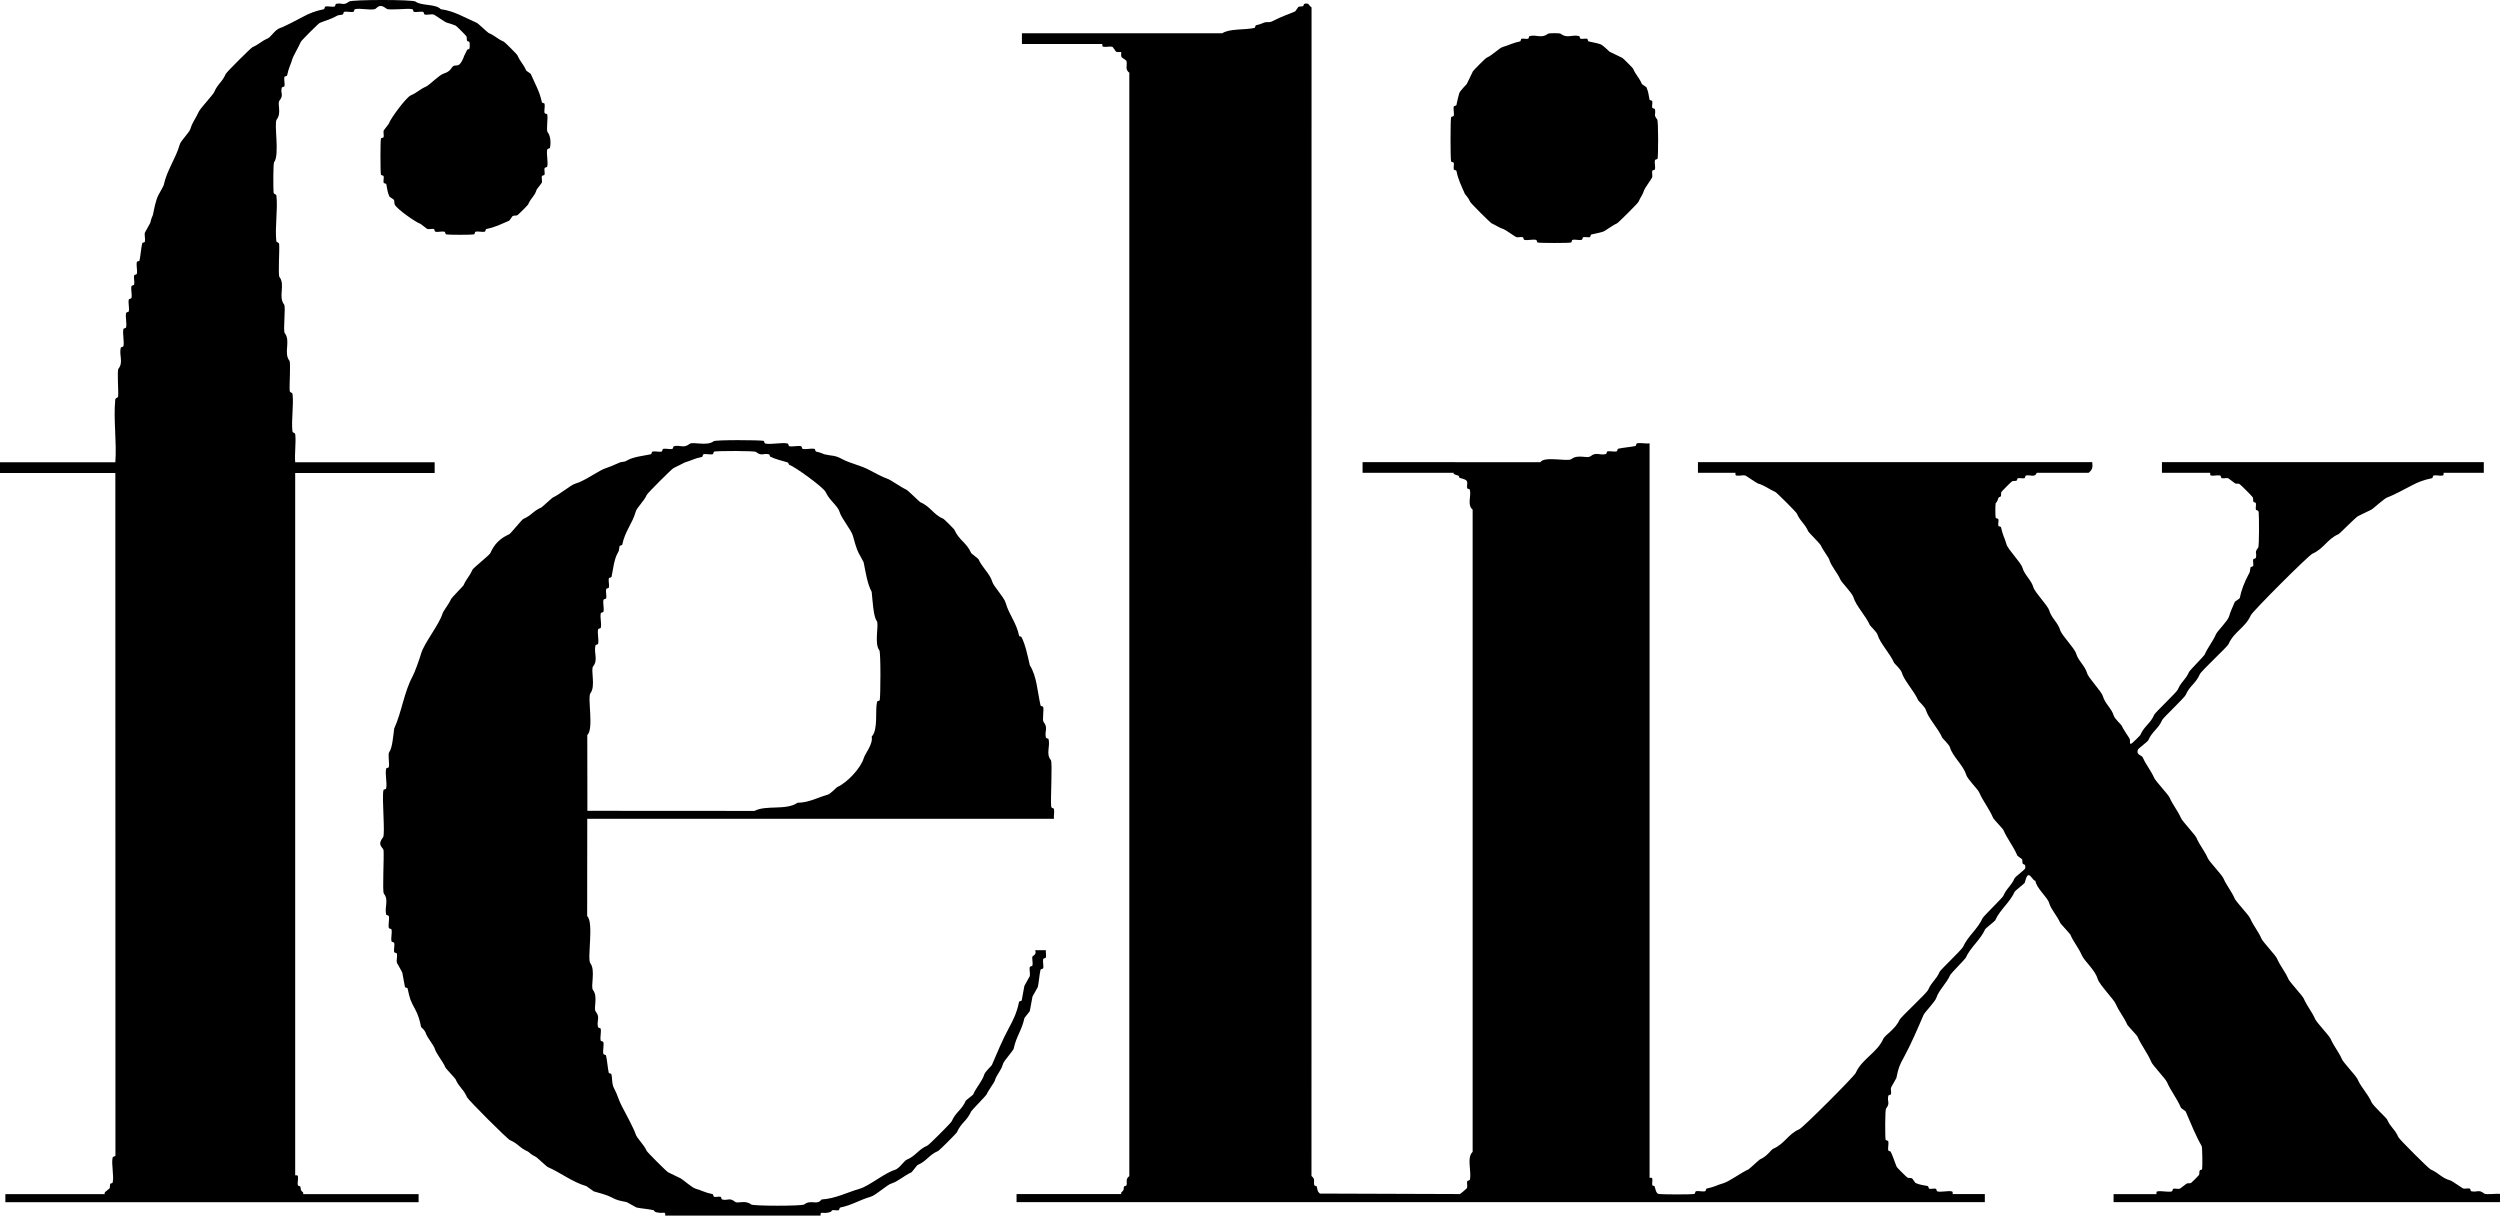 <svg width="264" height="129" viewBox="0 0 264 129" fill="none" xmlns="http://www.w3.org/2000/svg">
<path d="M263.979 126.947H223.193V126.097H227.724C227.74 126.097 227.66 125.842 227.815 125.811C228.242 125.724 228.912 125.914 229.332 125.816C229.443 125.791 229.407 125.554 229.515 125.53C229.726 125.487 229.973 125.577 230.182 125.53C230.234 125.52 230.875 124.992 230.95 124.969C231.071 124.933 231.22 124.987 231.37 124.922C231.424 124.899 232.192 124.132 232.217 124.077C232.287 123.915 232.217 123.732 232.3 123.585C232.328 123.536 232.516 123.557 232.542 123.454C232.596 123.232 232.565 121.148 232.501 121.035C231.88 119.953 231.334 118.595 230.803 117.359C230.785 117.318 230.337 117.039 230.319 117.001C229.855 115.921 229.268 115.267 228.819 114.247C228.68 113.93 227.335 112.497 227.201 112.188C226.738 111.109 226.15 110.454 225.702 109.434C225.669 109.357 224.684 108.303 224.651 108.226C224.285 107.391 223.801 106.874 223.435 106.039C223.188 105.472 221.691 103.996 221.5 103.344C221.222 102.399 220.119 101.512 219.836 100.868C219.47 100.034 218.986 99.516 218.62 98.681C218.587 98.604 217.602 97.55 217.569 97.473C217.229 96.695 216.595 96.059 216.389 95.355C216.209 94.74 215.034 93.784 214.939 93.019C214.671 92.98 214.434 92.362 214.202 92.413C213.97 92.465 213.867 93.091 213.808 93.227C213.777 93.297 212.788 94.08 212.757 94.152C212.254 95.291 211.19 96.061 210.693 97.19C210.662 97.262 209.673 98.042 209.642 98.114C209.14 99.253 208.076 100.023 207.578 101.152C207.527 101.265 206.012 102.811 205.961 102.927C205.574 103.805 204.701 104.632 204.497 105.328C204.366 105.779 203.258 106.871 203.129 107.172C202.521 108.587 201.792 110.292 201.063 111.624C200.561 112.541 200.481 112.752 200.257 113.837C200.244 113.904 199.7 114.801 199.687 114.868C199.644 115.079 199.734 115.326 199.69 115.535C199.667 115.643 199.43 115.607 199.404 115.718C199.257 116.344 199.646 116.465 199.162 117.073C199.059 117.202 199.056 120.071 199.121 120.345C199.146 120.455 199.381 120.419 199.404 120.527C199.468 120.811 199.337 121.195 199.404 121.476C199.427 121.576 199.62 121.558 199.646 121.604C199.883 122.042 200.087 122.748 200.295 123.227C200.326 123.299 201.352 124.325 201.426 124.356C201.584 124.425 201.759 124.369 201.916 124.438C201.96 124.456 202.235 124.904 202.274 124.922C202.779 125.136 203.047 125.139 203.562 125.245C203.67 125.268 203.634 125.507 203.742 125.53C203.954 125.574 204.201 125.484 204.41 125.528C204.518 125.551 204.482 125.788 204.593 125.814C205.012 125.912 205.682 125.721 206.11 125.809C206.265 125.84 206.185 126.095 206.2 126.095H209.598V126.945H107.348V126.095H118.395C118.395 126.095 118.377 125.956 118.413 125.922C118.81 125.567 118.575 125.543 118.72 125.281C118.745 125.232 118.941 125.252 118.962 125.152C119.057 124.714 118.818 124.557 119.256 124.193V7.684C118.761 7.29 119.067 6.965 118.959 6.448C118.941 6.357 118.457 6.084 118.434 6.033C118.349 5.85 118.429 5.541 118.392 5.502C118.356 5.463 118.045 5.546 117.862 5.461C117.81 5.438 117.537 4.953 117.447 4.935C117.151 4.874 116.782 4.995 116.502 4.935C116.35 4.904 116.427 4.649 116.411 4.649H107.915V3.516H129.066C129.826 3.001 131.485 3.178 132.464 2.949C132.575 2.923 132.538 2.686 132.647 2.663C133.152 2.56 133.44 2.395 133.497 2.38C134.069 2.248 133.953 2.475 134.576 2.138C135.207 1.798 136.083 1.499 136.766 1.205C136.807 1.187 137.085 0.736 137.124 0.721C137.289 0.651 137.469 0.721 137.616 0.638C137.683 0.602 137.596 0.272 138.126 0.399C138.173 0.409 138.379 0.728 138.5 0.777L138.492 124.183C138.93 124.546 138.69 124.704 138.786 125.141C138.806 125.242 139.002 125.224 139.028 125.27C139.136 125.463 139.051 125.806 139.389 126.041L154.161 126.092C154.207 126.087 154.874 125.528 154.892 125.484C155 125.247 154.882 124.992 154.931 124.758C154.954 124.649 155.191 124.685 155.217 124.575C155.423 123.691 154.851 122.266 155.511 121.633V53.814C154.91 53.33 155.379 52.418 155.217 51.722C155.191 51.611 154.954 51.647 154.931 51.539C154.89 51.333 154.972 51.093 154.931 50.877C154.877 50.589 154.235 50.519 154.122 50.455C154.076 50.429 154.101 50.254 153.975 50.22C153.287 50.035 153.55 49.931 153.517 49.931H143.887V48.798L162.662 48.811C163.079 48.131 165.553 48.788 165.947 48.476C166.622 47.943 167.616 48.44 167.93 48.193C168.575 47.685 168.881 48.113 169.572 47.95C169.682 47.925 169.646 47.69 169.754 47.667C170.038 47.603 170.419 47.734 170.705 47.667C170.813 47.641 170.78 47.407 170.888 47.384C171.414 47.263 172.135 47.216 172.689 47.103C172.797 47.08 172.761 46.843 172.872 46.817C173.235 46.732 173.797 46.876 174.196 46.817V124.381C174.196 124.381 174.397 124.343 174.448 124.405C174.559 124.539 174.433 124.922 174.479 125.139C174.5 125.239 174.696 125.221 174.721 125.268C174.788 125.386 174.842 126.012 175.144 126.077C175.471 126.146 178.611 126.151 178.918 126.079C179.029 126.053 178.993 125.819 179.101 125.796C179.384 125.731 179.766 125.863 180.052 125.796C180.162 125.77 180.126 125.533 180.234 125.51C181.077 125.337 181.293 125.144 182.017 124.938C182.597 124.773 183.882 123.817 184.637 123.488C184.715 123.454 185.768 122.473 185.845 122.436C186.657 122.081 187.005 121.416 187.262 121.303C188.494 120.762 188.788 119.78 190.019 119.239C190.403 119.069 195.795 113.682 195.965 113.299C196.614 111.822 198.229 111.171 198.879 109.694C199.051 109.305 200.146 108.695 200.579 107.713C200.718 107.394 203.444 104.908 203.614 104.524C204.01 103.62 204.43 103.522 204.827 102.618C204.92 102.406 207.166 100.284 207.295 99.995C207.792 98.867 208.859 98.096 209.359 96.958C209.441 96.772 211.461 94.804 211.543 94.618C211.94 93.714 212.36 93.616 212.757 92.712C212.793 92.627 213.831 91.803 213.849 91.733C213.973 91.202 213.645 91.29 213.609 91.223C213.529 91.079 213.596 90.896 213.527 90.731C213.509 90.692 213.061 90.412 213.043 90.373C212.579 89.293 211.991 88.639 211.543 87.619C211.51 87.542 210.526 86.488 210.492 86.411C210.028 85.331 209.441 84.677 208.993 83.657C208.854 83.342 207.759 82.266 207.625 81.81C207.331 80.813 206.205 79.911 205.912 78.914C205.827 78.62 205.136 77.981 205.11 77.917C204.662 76.892 203.632 75.864 203.364 74.952C203.279 74.658 202.588 74.019 202.563 73.955C202.114 72.929 201.084 71.901 200.816 70.99C200.731 70.696 200.04 70.057 200.015 69.993C199.566 68.967 198.536 67.939 198.268 67.027C198.183 66.734 197.493 66.095 197.467 66.03C197.018 65.005 195.988 63.977 195.72 63.065C195.586 62.609 194.489 61.535 194.352 61.218C194.012 60.44 193.378 59.804 193.172 59.1C193.098 58.845 192.505 58.111 192.289 57.614C192.196 57.403 190.995 56.218 190.954 56.122C190.555 55.218 190.137 55.12 189.741 54.216C189.676 54.069 187.623 52.018 187.479 51.954C186.801 51.655 186.348 51.258 185.642 51.057C185.495 51.016 184.392 50.236 184.307 50.215C184.024 50.148 183.64 50.279 183.357 50.218C183.205 50.187 183.282 49.931 183.267 49.931H179.302V48.798H220.939C221 49.36 220.975 49.584 220.557 49.929H215.083C214.895 50.462 214.387 50.114 213.949 50.215C213.839 50.241 213.875 50.478 213.766 50.501C213.555 50.545 213.308 50.455 213.099 50.501C212.999 50.522 213.017 50.717 212.97 50.743C212.826 50.825 212.643 50.756 212.478 50.825C212.404 50.856 211.381 51.882 211.347 51.954C211.283 52.103 211.337 52.253 211.301 52.374C211.262 52.508 211.069 52.459 211.031 52.593C210.904 53.044 210.75 53.108 210.742 53.144C210.698 53.324 210.698 54.476 210.742 54.659C210.768 54.77 211.005 54.734 211.028 54.842C211.072 55.053 210.982 55.3 211.025 55.509C211.049 55.617 211.291 55.581 211.311 55.689C211.484 56.532 211.677 56.748 211.883 57.472C212.046 58.047 213.398 59.371 213.571 59.956C213.797 60.728 214.49 61.228 214.717 62.001C214.89 62.589 216.229 63.895 216.405 64.484C216.631 65.257 217.324 65.757 217.551 66.53C217.724 67.117 219.063 68.424 219.238 69.013C219.465 69.786 220.158 70.286 220.385 71.059C220.557 71.646 221.897 72.953 222.072 73.543C222.299 74.315 222.992 74.815 223.219 75.588C223.304 75.882 223.994 76.521 224.02 76.585C224.2 77 224.885 77.958 224.911 78.061C224.97 78.298 224.793 78.762 225.195 78.437C225.264 78.381 225.98 77.693 226.003 77.641C226.457 76.613 227.049 76.482 227.5 75.451C227.593 75.24 229.839 73.117 229.968 72.829C230.365 71.925 230.785 71.827 231.182 70.922C231.233 70.809 232.748 69.263 232.8 69.147C233.168 68.313 233.65 67.792 234.016 66.958C234.152 66.646 235.257 65.559 235.383 65.111C235.525 64.608 235.778 64.067 235.997 63.56C236.022 63.503 236.504 63.227 236.522 63.142C236.666 62.364 237.032 61.432 237.414 60.728C237.661 60.278 237.537 60.497 237.653 59.932C237.676 59.824 237.916 59.86 237.939 59.752C237.983 59.541 237.893 59.294 237.936 59.085C237.96 58.977 238.197 59.013 238.222 58.902C238.354 58.335 238.022 58.389 238.465 57.828C238.581 57.681 238.563 54.512 238.516 54.1C238.485 53.819 238.246 53.927 238.22 53.806C238.176 53.597 238.266 53.35 238.22 53.139C238.199 53.038 238.003 53.056 237.978 53.01C237.895 52.866 237.965 52.683 237.895 52.518C237.857 52.425 236.574 51.145 236.481 51.106C236.332 51.042 236.182 51.096 236.061 51.06C235.986 51.037 235.345 50.511 235.293 50.498C235.085 50.455 234.837 50.545 234.626 50.498C234.518 50.475 234.554 50.238 234.443 50.212C234.16 50.148 233.776 50.277 233.49 50.218C233.338 50.187 233.415 49.931 233.4 49.931H228.301V48.798H262.289V49.931H258.041C258.026 49.931 258.103 50.187 257.951 50.218C257.665 50.277 257.284 50.148 256.998 50.212C256.887 50.238 256.923 50.475 256.815 50.498C255.949 50.676 255.316 50.916 254.602 51.305C254.143 51.554 252.6 52.366 252.198 52.484C251.742 52.618 250.666 53.713 250.351 53.852C249.846 54.074 249.517 54.278 249.012 54.502C248.785 54.602 247.087 56.344 246.953 56.403C245.722 56.944 245.428 57.925 244.197 58.467C243.774 58.652 237.87 64.554 237.684 64.974C237.104 66.29 235.917 66.695 235.337 68.011C235.198 68.331 232.472 70.817 232.302 71.201C231.849 72.229 231.256 72.363 230.806 73.391C230.677 73.682 228.43 75.802 228.338 76.013C227.884 77.041 227.292 77.175 226.841 78.203C226.81 78.275 225.821 79.056 225.79 79.12C225.506 79.715 226.181 79.759 226.274 79.978C226.64 80.813 227.124 81.33 227.49 82.165C227.632 82.487 228.966 83.901 229.108 84.224C229.474 85.058 229.958 85.576 230.324 86.411C230.465 86.733 231.8 88.147 231.942 88.469C232.307 89.304 232.792 89.822 233.158 90.656C233.299 90.978 234.634 92.393 234.775 92.715C235.141 93.549 235.626 94.067 235.991 94.902C236.133 95.224 237.468 96.638 237.609 96.96C237.975 97.795 238.459 98.313 238.825 99.147C238.967 99.469 240.301 100.884 240.443 101.206C240.809 102.041 241.293 102.558 241.659 103.393C241.801 103.715 243.135 105.129 243.277 105.451C243.643 106.286 244.127 106.804 244.493 107.639C244.635 107.961 245.969 109.375 246.111 109.697C246.477 110.532 246.961 111.05 247.327 111.884C247.468 112.206 248.803 113.621 248.945 113.943C249.349 114.865 250.045 115.499 250.444 116.413C250.591 116.746 252.01 118.072 252.062 118.188C252.461 119.093 252.879 119.19 253.275 120.095C253.371 120.314 256.452 123.392 256.671 123.488C257.585 123.889 257.789 124.384 258.791 124.667C258.948 124.711 260.04 125.492 260.125 125.51C260.334 125.554 260.581 125.463 260.793 125.51C260.901 125.533 260.865 125.77 260.976 125.796C261.602 125.943 261.723 125.554 262.333 126.038C262.529 126.193 263.645 126.012 264 126.079V126.929L263.979 126.947Z" fill="black"/>
<path d="M70.243 128.362C70.32 127.924 70.022 128.099 69.748 128.078C68.945 128.022 69.135 127.821 69.017 127.795C68.491 127.674 67.767 127.628 67.216 127.514C67.149 127.501 66.25 126.958 66.186 126.945C65.441 126.79 65.178 126.77 64.539 126.422C64.109 126.187 63.202 125.95 62.703 125.809C62.651 125.793 61.968 125.27 61.917 125.255C60.471 124.845 59.209 123.835 57.815 123.225C57.738 123.191 56.684 122.21 56.605 122.174C56.064 121.937 55.863 121.653 55.754 121.607C54.85 121.213 54.755 120.79 53.848 120.394C53.554 120.265 49.448 116.161 49.319 115.867C48.922 114.96 48.5 114.865 48.103 113.961C48.07 113.883 47.086 112.83 47.052 112.753C46.712 111.972 46.078 111.338 45.872 110.635C45.821 110.462 45.086 109.458 45.035 109.285C44.86 108.703 44.473 108.502 44.463 108.448C44.344 107.804 44.169 107.18 43.852 106.603C43.35 105.686 43.27 105.475 43.046 104.39C43.023 104.282 42.783 104.318 42.76 104.21C42.644 103.648 42.595 103.254 42.479 102.692C42.466 102.625 41.925 101.726 41.91 101.662C41.845 101.379 41.977 100.997 41.91 100.711C41.884 100.603 41.65 100.637 41.627 100.528C41.562 100.245 41.694 99.864 41.627 99.578C41.601 99.47 41.369 99.506 41.343 99.395C41.261 99.042 41.425 98.516 41.343 98.163C41.317 98.053 41.086 98.089 41.06 97.981C40.977 97.628 41.142 97.102 41.06 96.749C41.034 96.638 40.802 96.674 40.776 96.566C40.591 95.77 41.08 95.049 40.534 94.361C40.364 94.144 40.57 90.476 40.503 89.783C40.475 89.484 39.761 89.288 40.452 88.418C40.694 88.111 40.31 84.234 40.493 83.445C40.519 83.335 40.751 83.371 40.776 83.263C40.905 82.706 40.645 81.737 40.776 81.181C40.802 81.07 41.034 81.106 41.06 80.998C41.145 80.632 40.939 79.63 41.101 79.424C41.438 78.996 41.531 77.621 41.627 76.935C42.417 75.212 42.678 73.061 43.569 71.427C43.801 71.002 44.321 69.542 44.465 69.026C44.78 67.916 46.382 65.966 46.733 64.781C46.807 64.526 47.4 63.792 47.616 63.294C47.709 63.083 48.909 61.898 48.951 61.803C49.28 61.056 49.553 60.927 49.881 60.18C49.979 59.961 51.684 58.626 51.782 58.405C52.202 57.449 52.812 56.841 53.768 56.421C53.936 56.346 55.092 54.878 55.26 54.803C56.167 54.404 56.262 53.984 57.166 53.59C57.243 53.556 58.297 52.575 58.374 52.539C59.091 52.224 60.294 51.207 60.711 51.088C61.868 50.761 63.223 49.643 64.109 49.391C64.459 49.29 65.423 48.834 65.508 48.816C66.072 48.7 65.851 48.824 66.304 48.577C66.92 48.242 68.002 48.118 68.726 47.971C68.834 47.948 68.798 47.711 68.909 47.685C69.192 47.621 69.573 47.752 69.859 47.685C69.967 47.659 69.934 47.425 70.042 47.402C70.326 47.337 70.707 47.469 70.993 47.402C71.101 47.376 71.065 47.144 71.176 47.118C71.866 46.959 72.173 47.384 72.817 46.876C73.162 46.603 74.656 47.154 75.365 46.593C75.571 46.431 80.254 46.467 80.623 46.552C80.733 46.577 80.697 46.809 80.805 46.835C81.429 46.979 82.547 46.688 83.171 46.835C83.281 46.861 83.245 47.093 83.353 47.118C83.706 47.201 84.232 47.036 84.585 47.118C84.696 47.144 84.659 47.376 84.77 47.402C85.123 47.484 85.651 47.319 86.002 47.402C86.112 47.428 86.076 47.664 86.185 47.688C86.69 47.791 86.978 47.956 87.035 47.971C87.949 48.182 88.104 48.028 88.962 48.494C89.763 48.929 90.935 49.159 91.793 49.628C92.177 49.836 93.282 50.424 93.63 50.524C94.076 50.656 95.052 51.416 95.683 51.691C95.894 51.784 97.079 52.982 97.175 53.026C98.311 53.525 98.512 54.306 99.648 54.806C99.72 54.837 100.745 55.862 100.779 55.934C101.279 57.068 102.059 57.271 102.559 58.407C102.58 58.454 103.306 59.002 103.327 59.049C103.729 59.961 104.53 60.566 104.79 61.45C104.927 61.916 106.029 63.07 106.194 63.65C106.56 64.938 107.31 65.695 107.616 67.128C107.637 67.228 107.833 67.21 107.858 67.257C108.273 68.019 108.546 69.361 108.747 70.242C109.499 71.448 109.548 73.032 109.881 74.488C109.906 74.596 110.138 74.56 110.164 74.671C110.249 75.037 110.043 76.039 110.205 76.245C110.713 76.889 110.285 77.196 110.447 77.883C110.473 77.994 110.705 77.958 110.731 78.066C110.916 78.862 110.427 79.584 110.973 80.272C111.156 80.501 110.921 84.399 111.004 85.133C111.035 85.411 111.269 85.306 111.298 85.427C111.367 85.72 111.254 86.145 111.298 86.467H62.015L62.004 96.739C62.736 97.388 61.984 101.27 62.339 101.721C62.911 102.445 62.339 104.194 62.623 104.552C63.171 105.245 62.646 106.487 62.906 106.817C63.413 107.458 62.986 107.768 63.148 108.455C63.174 108.566 63.406 108.53 63.431 108.638C63.514 108.991 63.349 109.517 63.431 109.87C63.457 109.981 63.689 109.944 63.715 110.053C63.797 110.406 63.633 110.931 63.715 111.284C63.741 111.395 63.975 111.359 63.998 111.467C64.119 111.993 64.166 112.714 64.279 113.265C64.302 113.373 64.539 113.337 64.565 113.448C64.691 113.999 64.568 114.43 64.89 115.02C65.212 115.61 65.348 116.225 65.657 116.792C65.966 117.359 66.982 119.281 67.121 119.76C67.255 120.213 67.981 120.834 68.288 121.53C68.352 121.677 70.405 123.727 70.55 123.792C71.055 124.013 71.384 124.219 71.889 124.441C72.062 124.516 73.069 125.417 73.453 125.525C74.177 125.731 74.393 125.925 75.236 126.097C75.344 126.12 75.308 126.36 75.416 126.383C75.627 126.427 75.875 126.337 76.083 126.381C76.192 126.404 76.156 126.641 76.266 126.667C76.892 126.813 77.013 126.424 77.624 126.909C77.915 127.141 78.672 126.677 79.324 127.192C79.543 127.367 84.703 127.367 84.925 127.192C85.649 126.62 86.295 127.334 86.749 126.667C88.253 126.571 89.431 125.92 90.796 125.528C91.749 125.257 93.444 123.851 94.478 123.547C94.993 123.395 95.441 122.601 95.758 122.462C96.786 122.009 96.92 121.416 97.948 120.965C98.112 120.893 100.421 118.585 100.493 118.42C100.944 117.392 101.536 117.258 101.99 116.23C102.01 116.184 102.737 115.635 102.757 115.589C103.1 114.813 103.731 114.169 103.937 113.471C104.025 113.175 104.713 112.539 104.739 112.474C105.267 111.24 105.888 109.749 106.521 108.589C107.034 107.652 107.382 106.915 107.608 105.81C107.632 105.701 107.871 105.737 107.894 105.629C108.01 105.068 108.059 104.674 108.175 104.112C108.188 104.045 108.729 103.146 108.745 103.081C108.809 102.798 108.678 102.417 108.745 102.131C108.77 102.023 109.005 102.056 109.028 101.948C109.092 101.665 108.961 101.283 109.028 101C109.043 100.938 109.512 100.822 109.311 100.343H110.445C110.419 100.582 110.496 100.876 110.445 101.1C110.419 101.211 110.185 101.175 110.161 101.283C110.097 101.567 110.228 101.948 110.161 102.234C110.136 102.342 109.901 102.309 109.878 102.417C109.757 102.942 109.711 103.664 109.597 104.218C109.584 104.285 109.041 105.181 109.028 105.248C108.92 105.774 108.86 106.24 108.747 106.765C108.737 106.817 108.191 107.464 108.178 107.515C107.897 108.826 107.328 109.416 107.047 110.728C106.998 110.962 106.011 112.016 105.918 112.343C105.692 113.142 105.254 113.43 105.055 114.105C104.983 114.352 104.388 115.102 104.172 115.591C104.12 115.705 102.603 117.251 102.554 117.367C102.1 118.394 101.508 118.528 101.057 119.556C101 119.685 99.205 121.478 99.079 121.535C98.051 121.986 97.917 122.578 96.889 123.032C96.842 123.052 96.294 123.779 96.247 123.799C95.472 124.142 94.828 124.773 94.13 124.979C93.663 125.116 92.509 126.218 91.93 126.381C90.796 126.703 89.969 127.264 88.73 127.517C88.622 127.54 88.658 127.78 88.55 127.803C88.338 127.847 88.091 127.756 87.882 127.8C87.782 127.821 87.944 128.029 87.153 128.086C86.88 128.104 86.581 127.932 86.659 128.37H70.23L70.243 128.362ZM79.842 47.726C79.669 47.59 75.756 47.61 75.434 47.685C75.323 47.711 75.359 47.945 75.251 47.968C74.968 48.033 74.587 47.901 74.301 47.968C74.19 47.994 74.226 48.231 74.118 48.255C73.275 48.427 73.059 48.62 72.335 48.826C72.265 48.847 71.415 49.303 71.129 49.427C70.946 49.507 68.38 52.072 68.301 52.255C68.002 52.938 67.255 53.595 67.134 54.025C66.768 55.318 66.008 56.068 65.712 57.506C65.688 57.614 65.446 57.578 65.425 57.686C65.31 58.25 65.433 58.029 65.186 58.482C64.851 59.098 64.727 60.18 64.581 60.901C64.557 61.009 64.32 60.973 64.295 61.084C64.23 61.367 64.362 61.749 64.295 62.035C64.269 62.143 64.034 62.109 64.011 62.218C63.947 62.501 64.078 62.882 64.011 63.168C63.985 63.276 63.754 63.24 63.728 63.351C63.645 63.704 63.81 64.23 63.728 64.582C63.702 64.693 63.47 64.657 63.444 64.765C63.346 65.185 63.542 65.86 63.444 66.28C63.419 66.391 63.187 66.355 63.161 66.463C63.063 66.883 63.259 67.558 63.161 67.978C63.135 68.089 62.903 68.053 62.878 68.161C62.692 68.957 63.182 69.678 62.636 70.366C62.352 70.722 62.924 72.473 62.352 73.197C62.01 73.63 62.736 77.02 62.017 77.613L62.028 85.622L79.669 85.633C80.898 84.981 83.057 85.604 84.211 84.772C85.425 84.759 86.332 84.221 87.411 83.917C87.7 83.835 88.346 83.141 88.408 83.116C89.469 82.652 90.904 81.104 91.208 80.071C91.358 79.563 92.213 78.576 92.051 77.788C92.759 77.031 92.393 75.078 92.618 74.109C92.643 73.999 92.875 74.035 92.901 73.926C92.986 73.561 93.022 68.88 92.86 68.674C92.277 67.937 92.867 65.927 92.576 65.559C92.223 65.111 92.136 63.269 92.051 62.504C91.587 61.656 91.409 60.399 91.203 59.389C91.19 59.327 90.747 58.541 90.678 58.413C90.443 57.982 90.206 57.078 90.064 56.576C89.879 55.924 88.872 54.785 88.647 54.028C88.47 53.425 87.571 52.822 87.197 51.974C86.965 51.446 83.866 49.241 83.382 49.099C83.248 49.061 83.297 48.868 83.163 48.829C82.665 48.69 81.756 48.448 81.326 48.216C81.277 48.19 81.298 47.999 81.195 47.974C80.574 47.822 80.45 48.216 79.839 47.731L79.842 47.726Z" fill="black"/>
<path d="M12.18 48.816C12.343 46.706 11.966 44.295 12.17 42.224C12.198 41.935 12.448 42.108 12.477 41.819C12.525 41.314 12.353 39.135 12.508 38.939C13.054 38.251 12.564 37.53 12.75 36.734C12.775 36.623 13.007 36.659 13.033 36.551C13.146 36.064 12.92 35.239 13.033 34.752C13.059 34.642 13.291 34.678 13.316 34.57C13.414 34.15 13.219 33.475 13.316 33.055C13.342 32.944 13.574 32.98 13.6 32.872C13.682 32.519 13.517 31.993 13.6 31.64C13.626 31.53 13.857 31.566 13.883 31.457C13.966 31.105 13.801 30.579 13.883 30.226C13.909 30.115 14.143 30.151 14.167 30.043C14.231 29.76 14.1 29.378 14.167 29.093C14.192 28.984 14.424 29.02 14.45 28.91C14.532 28.557 14.367 28.031 14.45 27.678C14.476 27.567 14.713 27.604 14.736 27.495C14.849 26.944 14.896 26.223 15.017 25.697C15.043 25.589 15.277 25.622 15.3 25.514C15.364 25.231 15.233 24.849 15.3 24.564C15.316 24.499 15.857 23.598 15.87 23.533C15.973 23.031 16.143 22.732 16.153 22.683C16.292 22.011 16.436 21.135 16.758 20.545C16.828 20.416 17.271 19.63 17.284 19.568C17.606 18.005 18.556 16.758 18.989 15.238C19.1 14.849 19.999 13.993 20.11 13.604C20.308 12.901 20.71 12.448 21.006 11.77C21.148 11.448 22.483 10.034 22.624 9.712C23.021 8.807 23.441 8.712 23.84 7.805C23.92 7.622 26.486 5.059 26.669 4.977C27.416 4.649 27.545 4.376 28.292 4.047C28.609 3.907 29.057 3.114 29.572 2.962C29.974 2.843 31.517 2.029 31.976 1.782C32.69 1.393 33.323 1.153 34.189 0.976C34.297 0.953 34.261 0.716 34.372 0.69C34.655 0.625 35.036 0.757 35.322 0.69C35.431 0.664 35.395 0.432 35.505 0.406C36.134 0.26 36.252 0.649 36.863 0.164C37.139 -0.055 43.602 -0.055 43.878 0.164C44.478 0.638 45.993 0.381 46.55 0.973C47.951 1.148 49.079 1.867 50.386 2.429C50.463 2.462 51.517 3.446 51.594 3.48C52.343 3.807 52.467 4.08 53.217 4.41C53.31 4.451 54.59 5.731 54.631 5.822C54.961 6.571 55.234 6.695 55.564 7.445C55.582 7.488 56.03 7.764 56.048 7.803C56.509 8.88 56.988 9.655 57.22 10.789C57.243 10.897 57.48 10.861 57.506 10.971C57.571 11.255 57.439 11.636 57.506 11.922C57.532 12.03 57.764 11.994 57.79 12.105C57.885 12.509 57.661 13.749 57.831 13.962C58.122 14.331 58.204 15.037 58.073 15.601C58.047 15.712 57.815 15.676 57.79 15.784C57.676 16.271 57.903 17.095 57.79 17.582C57.764 17.693 57.527 17.657 57.504 17.765C57.46 17.976 57.55 18.224 57.506 18.432C57.483 18.54 57.241 18.504 57.22 18.613C57.176 18.824 57.269 19.071 57.223 19.28C57.212 19.331 56.684 19.973 56.661 20.047C56.46 20.728 56.1 20.838 55.765 21.598C55.734 21.671 54.709 22.696 54.634 22.727C54.477 22.796 54.301 22.74 54.144 22.809C54.1 22.827 53.825 23.275 53.786 23.294C52.874 23.685 52.338 23.981 51.364 24.182C51.256 24.206 51.292 24.442 51.182 24.468C50.898 24.533 50.517 24.401 50.231 24.468C50.123 24.494 50.159 24.726 50.048 24.752C49.803 24.808 47.361 24.808 47.116 24.752C47.006 24.726 47.042 24.491 46.933 24.468C46.65 24.404 46.269 24.535 45.983 24.468C45.872 24.442 45.908 24.206 45.8 24.182C45.589 24.139 45.341 24.229 45.133 24.182C45.081 24.172 44.44 23.644 44.365 23.621C43.93 23.492 41.892 22.072 41.683 21.596C41.614 21.439 41.67 21.263 41.601 21.106C41.583 21.062 41.132 20.787 41.116 20.748C40.903 20.243 40.9 19.975 40.794 19.46C40.771 19.352 40.532 19.388 40.508 19.28C40.465 19.069 40.555 18.821 40.511 18.613C40.488 18.504 40.251 18.54 40.225 18.43C40.161 18.151 40.161 14.928 40.225 14.65C40.251 14.54 40.488 14.576 40.511 14.467C40.555 14.256 40.465 14.009 40.511 13.8C40.521 13.749 41.049 13.11 41.073 13.032C41.212 12.563 42.871 10.294 43.383 10.067C44.133 9.737 44.257 9.464 45.006 9.137C45.321 9.001 46.398 7.903 46.854 7.769C47.657 7.532 47.639 7.076 47.915 6.955C48.072 6.886 48.247 6.942 48.407 6.873C48.683 6.752 48.943 6.141 49.018 5.891C49.028 5.855 49.291 5.337 49.337 5.252C49.363 5.203 49.553 5.224 49.577 5.123C49.613 4.974 49.613 4.611 49.577 4.459C49.551 4.358 49.363 4.376 49.337 4.327C49.255 4.181 49.324 4 49.255 3.835C49.224 3.763 48.198 2.738 48.124 2.707C47.84 2.586 47.428 2.46 47.137 2.377C46.99 2.336 45.888 1.555 45.803 1.535C45.519 1.468 45.138 1.602 44.854 1.535C44.746 1.509 44.78 1.275 44.672 1.251C44.388 1.187 44.007 1.318 43.721 1.251C43.613 1.226 43.649 0.994 43.538 0.968C43.025 0.85 41.07 1.117 40.83 0.927C39.993 0.265 39.823 0.909 39.573 0.968C39.022 1.099 38.045 0.837 37.492 0.968C37.381 0.994 37.417 1.228 37.309 1.251C37.025 1.316 36.644 1.184 36.358 1.251C36.247 1.277 36.283 1.514 36.175 1.537C35.611 1.653 35.83 1.532 35.379 1.777C34.928 2.022 34.233 2.217 33.754 2.426C33.625 2.483 31.829 4.276 31.775 4.405C31.59 4.832 30.945 5.981 30.891 6.175C30.685 6.898 30.492 7.115 30.32 7.957C30.296 8.065 30.059 8.029 30.034 8.14C29.969 8.424 30.101 8.805 30.034 9.091C30.008 9.199 29.776 9.163 29.75 9.274C29.603 9.9 29.992 10.021 29.508 10.629C29.261 10.941 29.758 11.938 29.225 12.61C28.9 13.022 29.562 16.356 28.941 17.139C28.843 17.263 28.851 19.921 28.89 20.302C28.918 20.591 29.168 20.418 29.196 20.707C29.34 22.178 29.031 23.927 29.173 25.398C29.201 25.687 29.451 25.514 29.48 25.803C29.534 26.369 29.351 29.046 29.511 29.25C30.149 30.056 29.356 31.339 29.995 32.145C30.209 32.416 29.861 34.922 30.077 35.193C30.716 35.999 29.923 37.282 30.562 38.089C30.719 38.287 30.538 40.716 30.593 41.252C30.621 41.541 30.871 41.368 30.899 41.657C31.015 42.86 30.76 44.295 30.876 45.5C30.904 45.789 31.154 45.616 31.183 45.905C31.27 46.817 31.095 47.886 31.172 48.816H45.9V49.95H31.172V124.116C31.172 124.132 31.427 124.054 31.458 124.206C31.517 124.49 31.386 124.874 31.456 125.157C31.479 125.257 31.669 125.239 31.698 125.286C31.845 125.551 31.61 125.572 32.004 125.927C32.038 125.958 32.012 126.1 32.022 126.1H44.203V126.95H0.567V126.1H11.047C11.047 126.1 11.024 125.956 11.104 125.873C11.194 125.78 11.562 125.523 11.572 125.494C11.642 125.33 11.572 125.149 11.655 125.002C11.683 124.953 11.871 124.974 11.897 124.871C12.062 124.191 11.735 122.91 11.897 122.225C11.923 122.112 12.255 122.148 12.191 121.932L12.18 49.947H0V48.813H12.18V48.816Z" fill="black"/>
<path d="M164.813 3.565C165.48 4.093 165.991 3.634 166.738 3.807C166.848 3.833 166.812 4.07 166.921 4.093C167.132 4.137 167.379 4.047 167.588 4.09C167.696 4.114 167.66 4.353 167.768 4.376C168.294 4.485 168.513 4.531 168.984 4.665C169.273 4.747 169.919 5.44 169.981 5.466C170.486 5.688 170.816 5.891 171.321 6.115C171.393 6.146 172.418 7.172 172.452 7.244C172.781 7.993 173.057 8.117 173.384 8.867C173.402 8.911 173.853 9.186 173.869 9.225C174.082 9.73 174.085 9.998 174.191 10.513C174.214 10.621 174.456 10.585 174.477 10.693C174.52 10.905 174.43 11.152 174.474 11.361C174.497 11.469 174.734 11.433 174.76 11.543C174.889 12.11 174.559 12.056 175.002 12.618C175.131 12.78 175.116 16.425 175.043 16.74C175.018 16.85 174.783 16.814 174.76 16.923C174.696 17.206 174.827 17.587 174.76 17.873C174.734 17.984 174.497 17.945 174.474 18.056C174.43 18.267 174.52 18.512 174.474 18.723C174.456 18.808 173.678 19.895 173.629 20.058C173.477 20.573 173.261 20.771 173.016 21.325C172.951 21.472 170.898 23.523 170.754 23.587C170.28 23.796 169.484 24.409 169.268 24.471C168.796 24.602 168.574 24.651 168.052 24.759C167.943 24.783 167.979 25.022 167.871 25.045C167.66 25.089 167.413 24.999 167.204 25.043C167.096 25.066 167.132 25.303 167.021 25.329C166.738 25.393 166.356 25.262 166.07 25.329C165.962 25.355 165.998 25.586 165.888 25.612C165.62 25.674 162.66 25.674 162.389 25.612C162.278 25.586 162.314 25.355 162.206 25.329C161.853 25.246 161.325 25.411 160.975 25.329C160.864 25.303 160.9 25.066 160.792 25.043C160.581 24.999 160.333 25.089 160.125 25.043C160.04 25.025 158.952 24.247 158.79 24.2C158.275 24.048 158.076 23.832 157.52 23.587C157.373 23.523 155.322 21.472 155.258 21.325C155.029 20.805 154.727 20.563 154.691 20.475C154.3 19.563 154.001 19.03 153.802 18.056C153.779 17.948 153.537 17.984 153.517 17.876C153.473 17.665 153.563 17.417 153.519 17.209C153.496 17.1 153.259 17.136 153.233 17.026C153.158 16.709 153.158 12.713 153.233 12.396C153.259 12.285 153.493 12.321 153.517 12.213C153.581 11.93 153.45 11.549 153.517 11.263C153.542 11.152 153.779 11.191 153.802 11.08C153.911 10.554 153.957 10.335 154.091 9.864C154.173 9.575 154.866 8.931 154.892 8.867C155.114 8.362 155.32 8.032 155.541 7.527C155.583 7.437 156.863 6.154 156.956 6.115C157.638 5.816 158.295 5.072 158.726 4.948C159.45 4.745 159.666 4.549 160.508 4.376C160.617 4.353 160.581 4.114 160.689 4.09C160.9 4.047 161.147 4.137 161.356 4.093C161.464 4.07 161.428 3.833 161.539 3.807C162.283 3.634 162.796 4.093 163.463 3.565C163.564 3.485 164.708 3.48 164.813 3.565Z" fill="black"/>
</svg>

